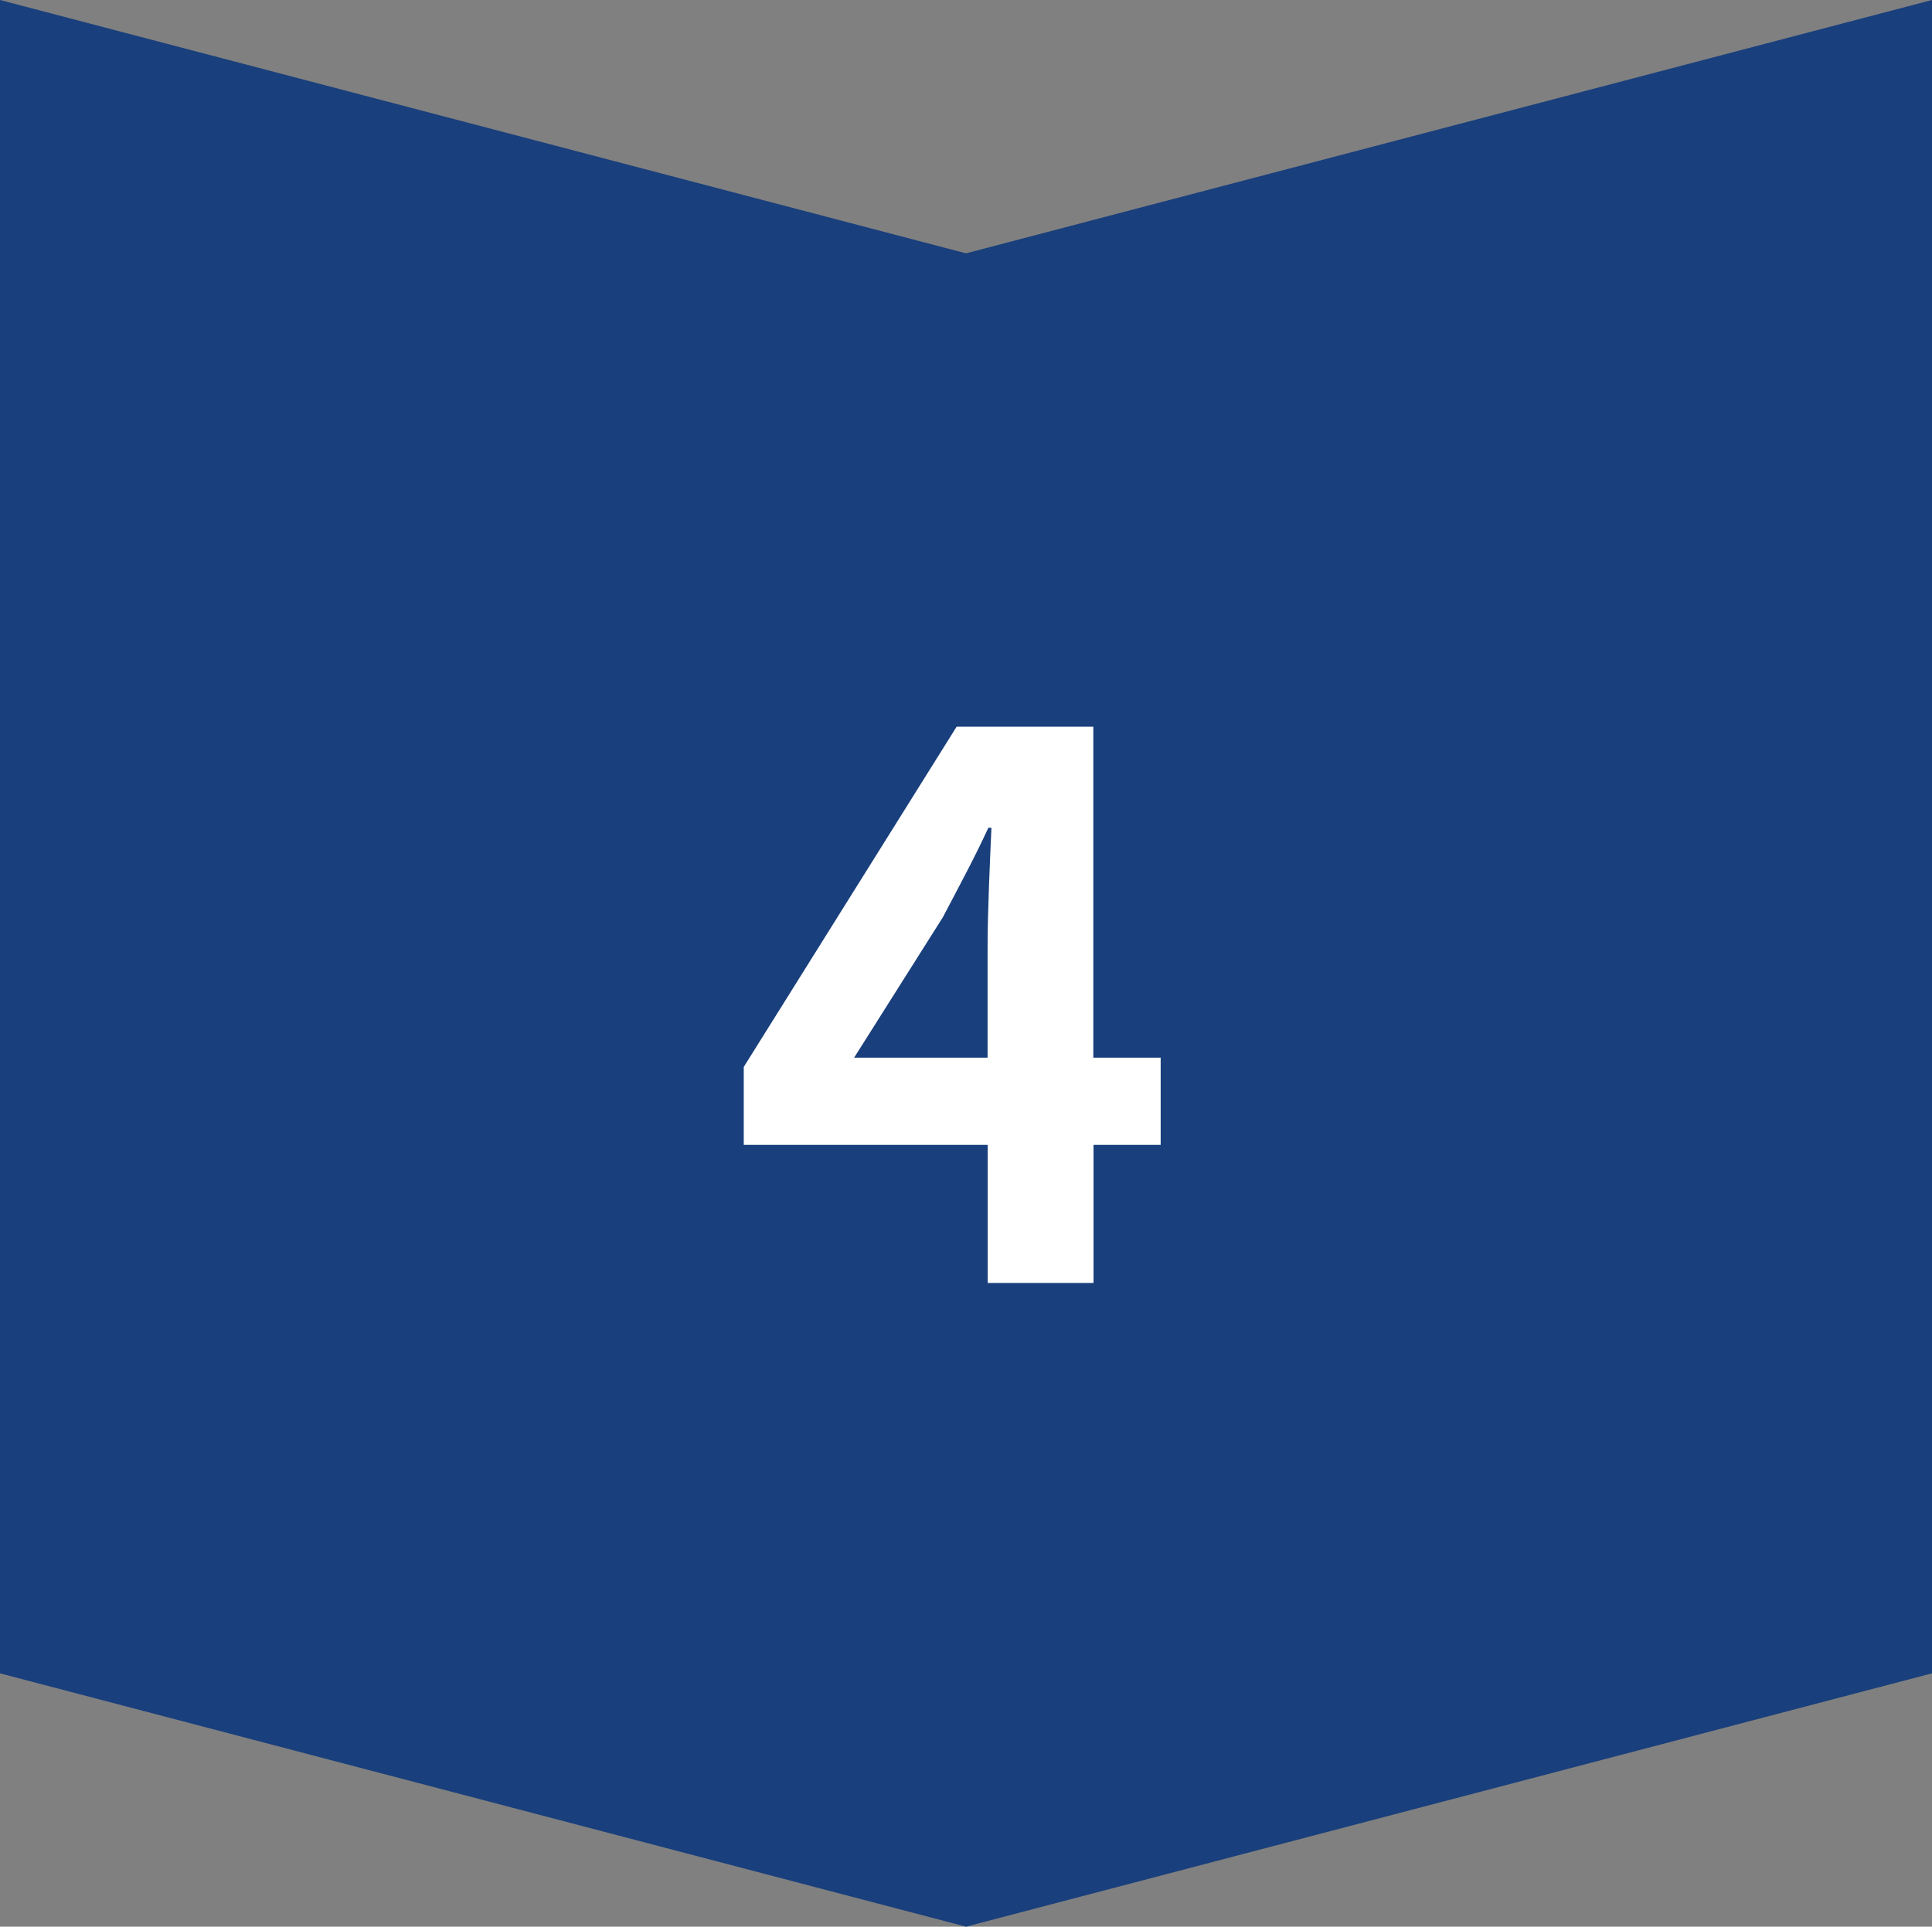 <svg xmlns="http://www.w3.org/2000/svg" width="87.631" height="87.406" viewBox="0 0 87.631 87.406">
  <rect x="0" y="0" width="87.631" height="87.406" fill="#808080" stroke="none"/>
  <g id="repair_flow04" transform="translate(-332.869 -3664)">
    <path id="パス_16047" data-name="パス 16047" d="M79.826,14.918,75.913,0H0L11.493,43.816,0,87.631H75.913l3.913-14.917,7.58-28.9Z" transform="translate(420.5 3664) rotate(90)" fill="#193f7c"/>
    <path id="パス_16055" data-name="パス 16055" d="M5.74-10.22l4.025-6.37c.735-1.4,1.435-2.695,2.065-4.06h.14c-.07,1.5-.175,3.885-.175,5.39v5.04ZM11.8,0h4.8V-6.265h3.045V-10.22H16.59V-25.235h-6.2L.735-9.8v3.535H11.8Z" transform="translate(365.869 3722.203)" fill="#fff"/>
  </g>
</svg>
